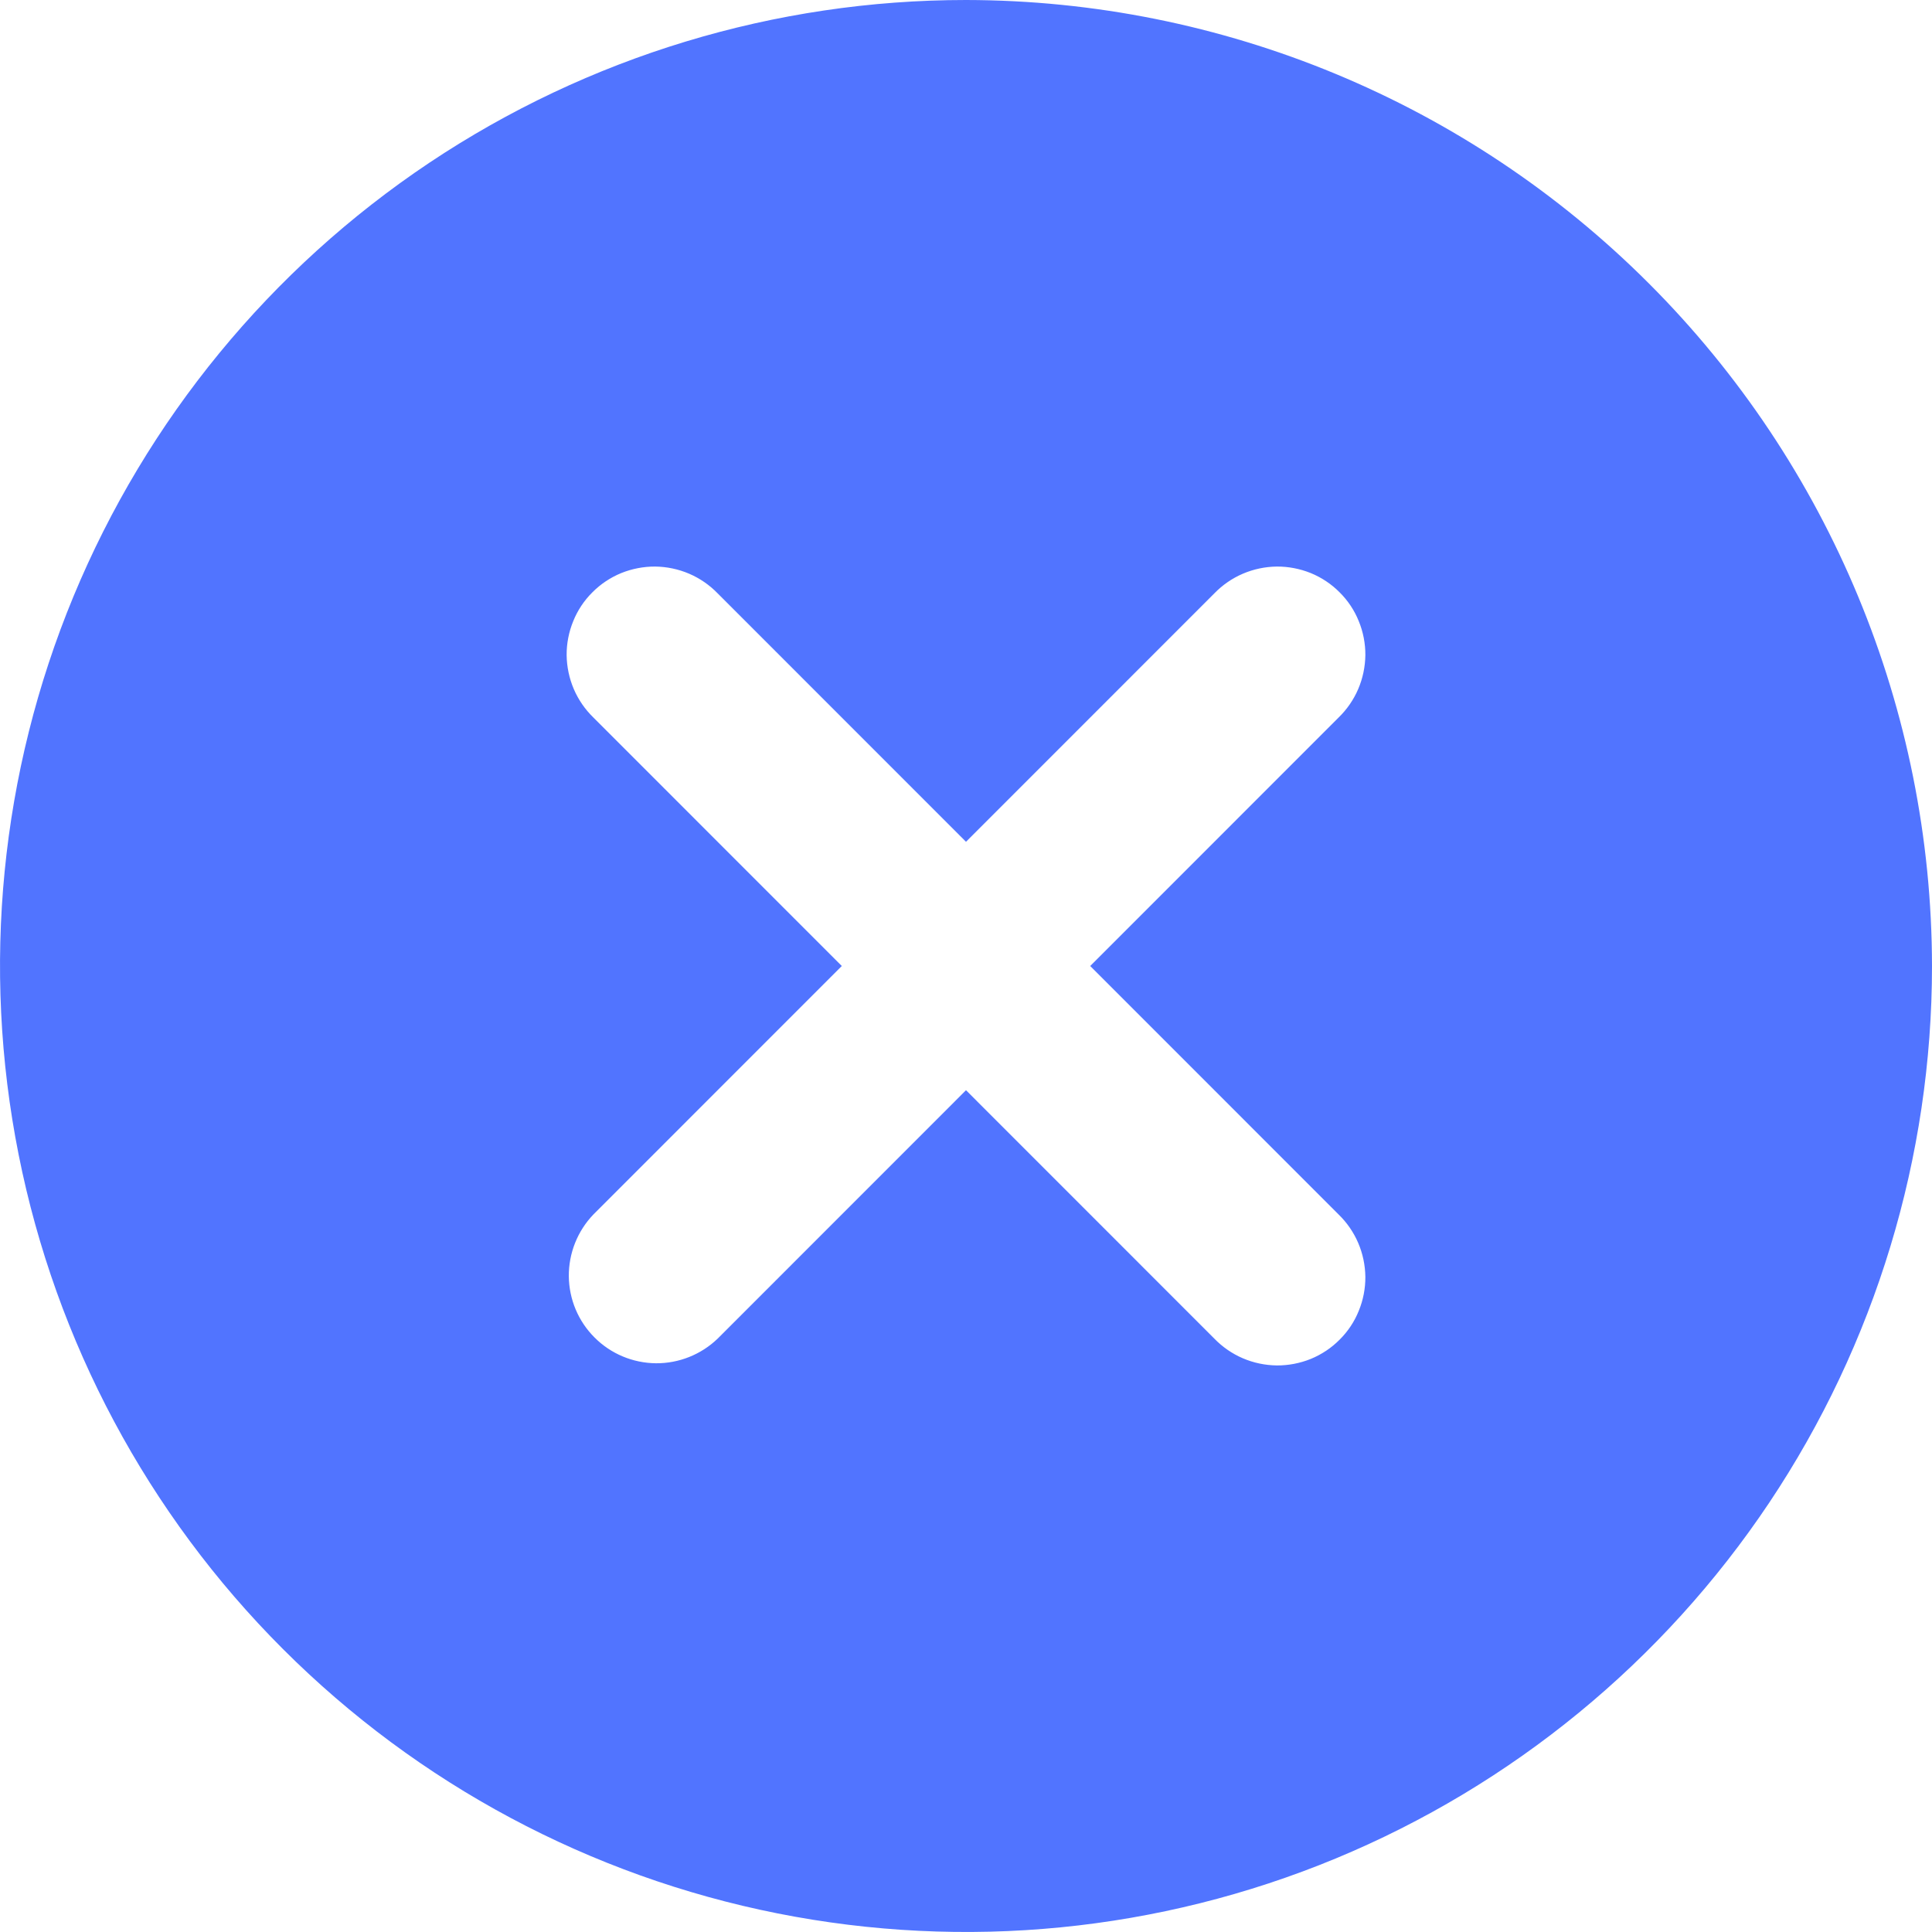 <svg width="24" height="24" viewBox="0 0 24 24" fill="none" xmlns="http://www.w3.org/2000/svg">
<path d="M12 0C9.627 0 7.307 0.704 5.333 2.022C3.36 3.341 1.822 5.215 0.913 7.408C0.005 9.601 -0.232 12.013 0.231 14.341C0.694 16.669 1.836 18.807 3.515 20.485C5.193 22.163 7.331 23.306 9.659 23.769C11.987 24.232 14.399 23.995 16.592 23.087C18.785 22.178 20.659 20.64 21.978 18.667C23.296 16.694 24 14.373 24 12C23.996 8.819 22.731 5.768 20.481 3.519C18.232 1.269 15.181 0.004 12 0ZM16.628 15.086C16.732 15.187 16.815 15.307 16.872 15.44C16.929 15.573 16.959 15.716 16.961 15.861C16.962 16.006 16.934 16.15 16.879 16.284C16.825 16.418 16.744 16.54 16.641 16.642C16.539 16.745 16.417 16.826 16.283 16.881C16.149 16.935 16.005 16.963 15.86 16.962C15.715 16.96 15.572 16.93 15.439 16.873C15.306 16.816 15.186 16.733 15.085 16.629L12 13.543L8.915 16.629C8.709 16.827 8.434 16.937 8.148 16.935C7.862 16.932 7.588 16.818 7.386 16.615C7.183 16.413 7.069 16.14 7.066 15.854C7.064 15.568 7.174 15.292 7.372 15.086L10.457 12L7.372 8.914C7.268 8.813 7.185 8.693 7.128 8.56C7.071 8.427 7.041 8.283 7.039 8.139C7.038 7.994 7.066 7.85 7.121 7.716C7.175 7.582 7.256 7.46 7.359 7.358C7.461 7.255 7.583 7.174 7.717 7.119C7.851 7.065 7.995 7.037 8.14 7.038C8.285 7.04 8.428 7.07 8.561 7.127C8.694 7.184 8.814 7.267 8.915 7.371L12 10.457L15.085 7.371C15.186 7.267 15.306 7.184 15.439 7.127C15.572 7.07 15.715 7.04 15.86 7.038C16.005 7.037 16.149 7.065 16.283 7.119C16.417 7.174 16.539 7.255 16.641 7.358C16.744 7.46 16.825 7.582 16.879 7.716C16.934 7.85 16.962 7.994 16.961 8.139C16.959 8.283 16.929 8.427 16.872 8.56C16.815 8.693 16.732 8.813 16.628 8.914L13.543 12L16.628 15.086Z" fill="#5174FF"/>
</svg>
